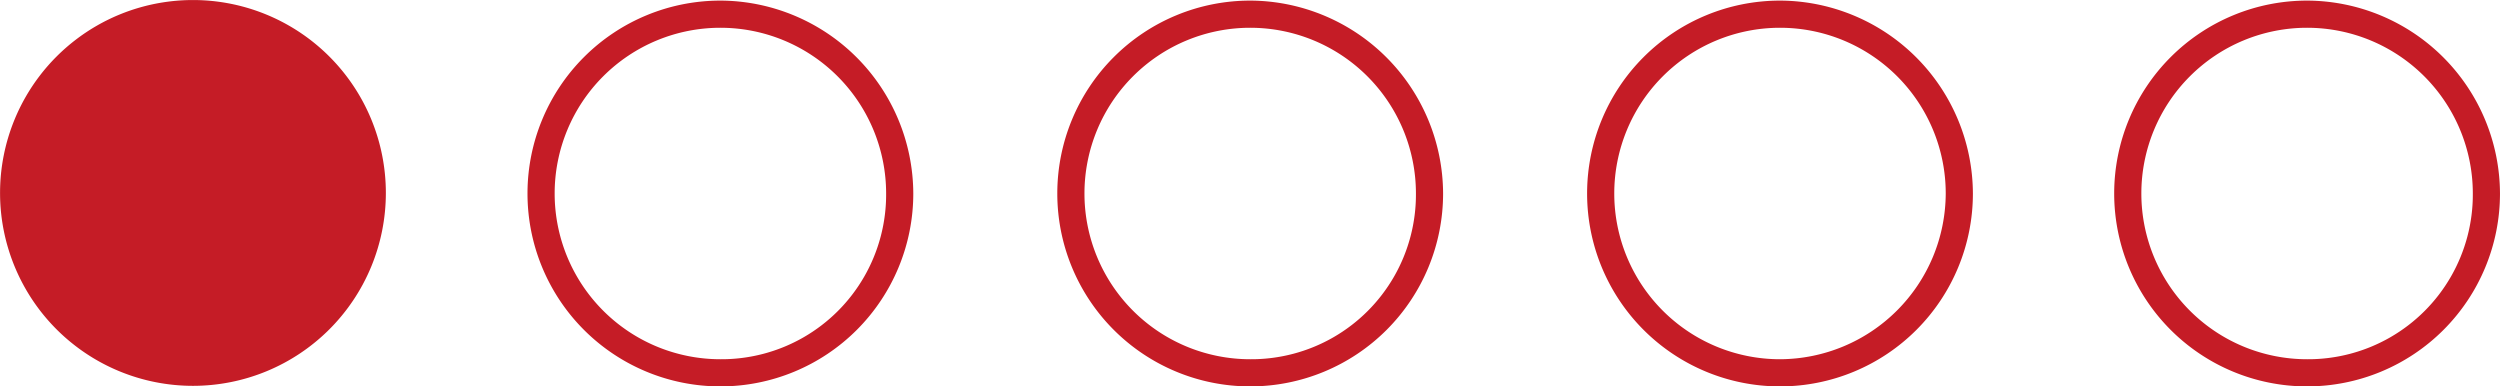 <svg id="noun-progress-bar-3318905-5016FF" xmlns="http://www.w3.org/2000/svg" width="166.382" height="25.717" viewBox="0 0 166.382 25.717">
  <path id="Path_21" data-name="Path 21" d="M53.581,515.512a12.838,12.838,0,1,1-16.774,6.948,12.838,12.838,0,0,1,16.774-6.948" transform="translate(-35.826 -514.532)" fill="#c51c26"/>
  <path id="Path_22" data-name="Path 22" d="M281.639,514.8a12.838,12.838,0,1,0,12.838,12.838A12.887,12.887,0,0,0,281.639,514.8Zm0,23.868a11.03,11.03,0,1,1,11.03-11.03A10.959,10.959,0,0,1,281.639,538.668Z" transform="translate(-233.695 -514.76)" fill="#c51c26"/>
  <path id="Path_23" data-name="Path 23" d="M515.639,514.8a12.838,12.838,0,1,0,12.838,12.838A12.887,12.887,0,0,0,515.639,514.8Zm0,23.868a11.03,11.03,0,1,1,11.03-11.03A10.959,10.959,0,0,1,515.639,538.668Z" transform="translate(-432.435 -514.76)" fill="#c51c26"/>
  <path id="Path_24" data-name="Path 24" d="M749.639,514.8a12.838,12.838,0,1,0,12.838,12.838A12.887,12.887,0,0,0,749.639,514.8Zm0,23.868a11.03,11.03,0,1,1,11.03-11.03A11.074,11.074,0,0,1,749.639,538.668Z" transform="translate(-631.175 -514.76)" fill="#c51c26"/>
  <path id="Path_25" data-name="Path 25" d="M982.439,514.8a12.838,12.838,0,1,0,12.838,12.838A12.887,12.887,0,0,0,982.439,514.8Zm0,23.868a11.03,11.03,0,1,1,11.03-11.03A10.959,10.959,0,0,1,982.439,538.668Z" transform="translate(-828.896 -514.76)" fill="#c51c26"/>
</svg>
